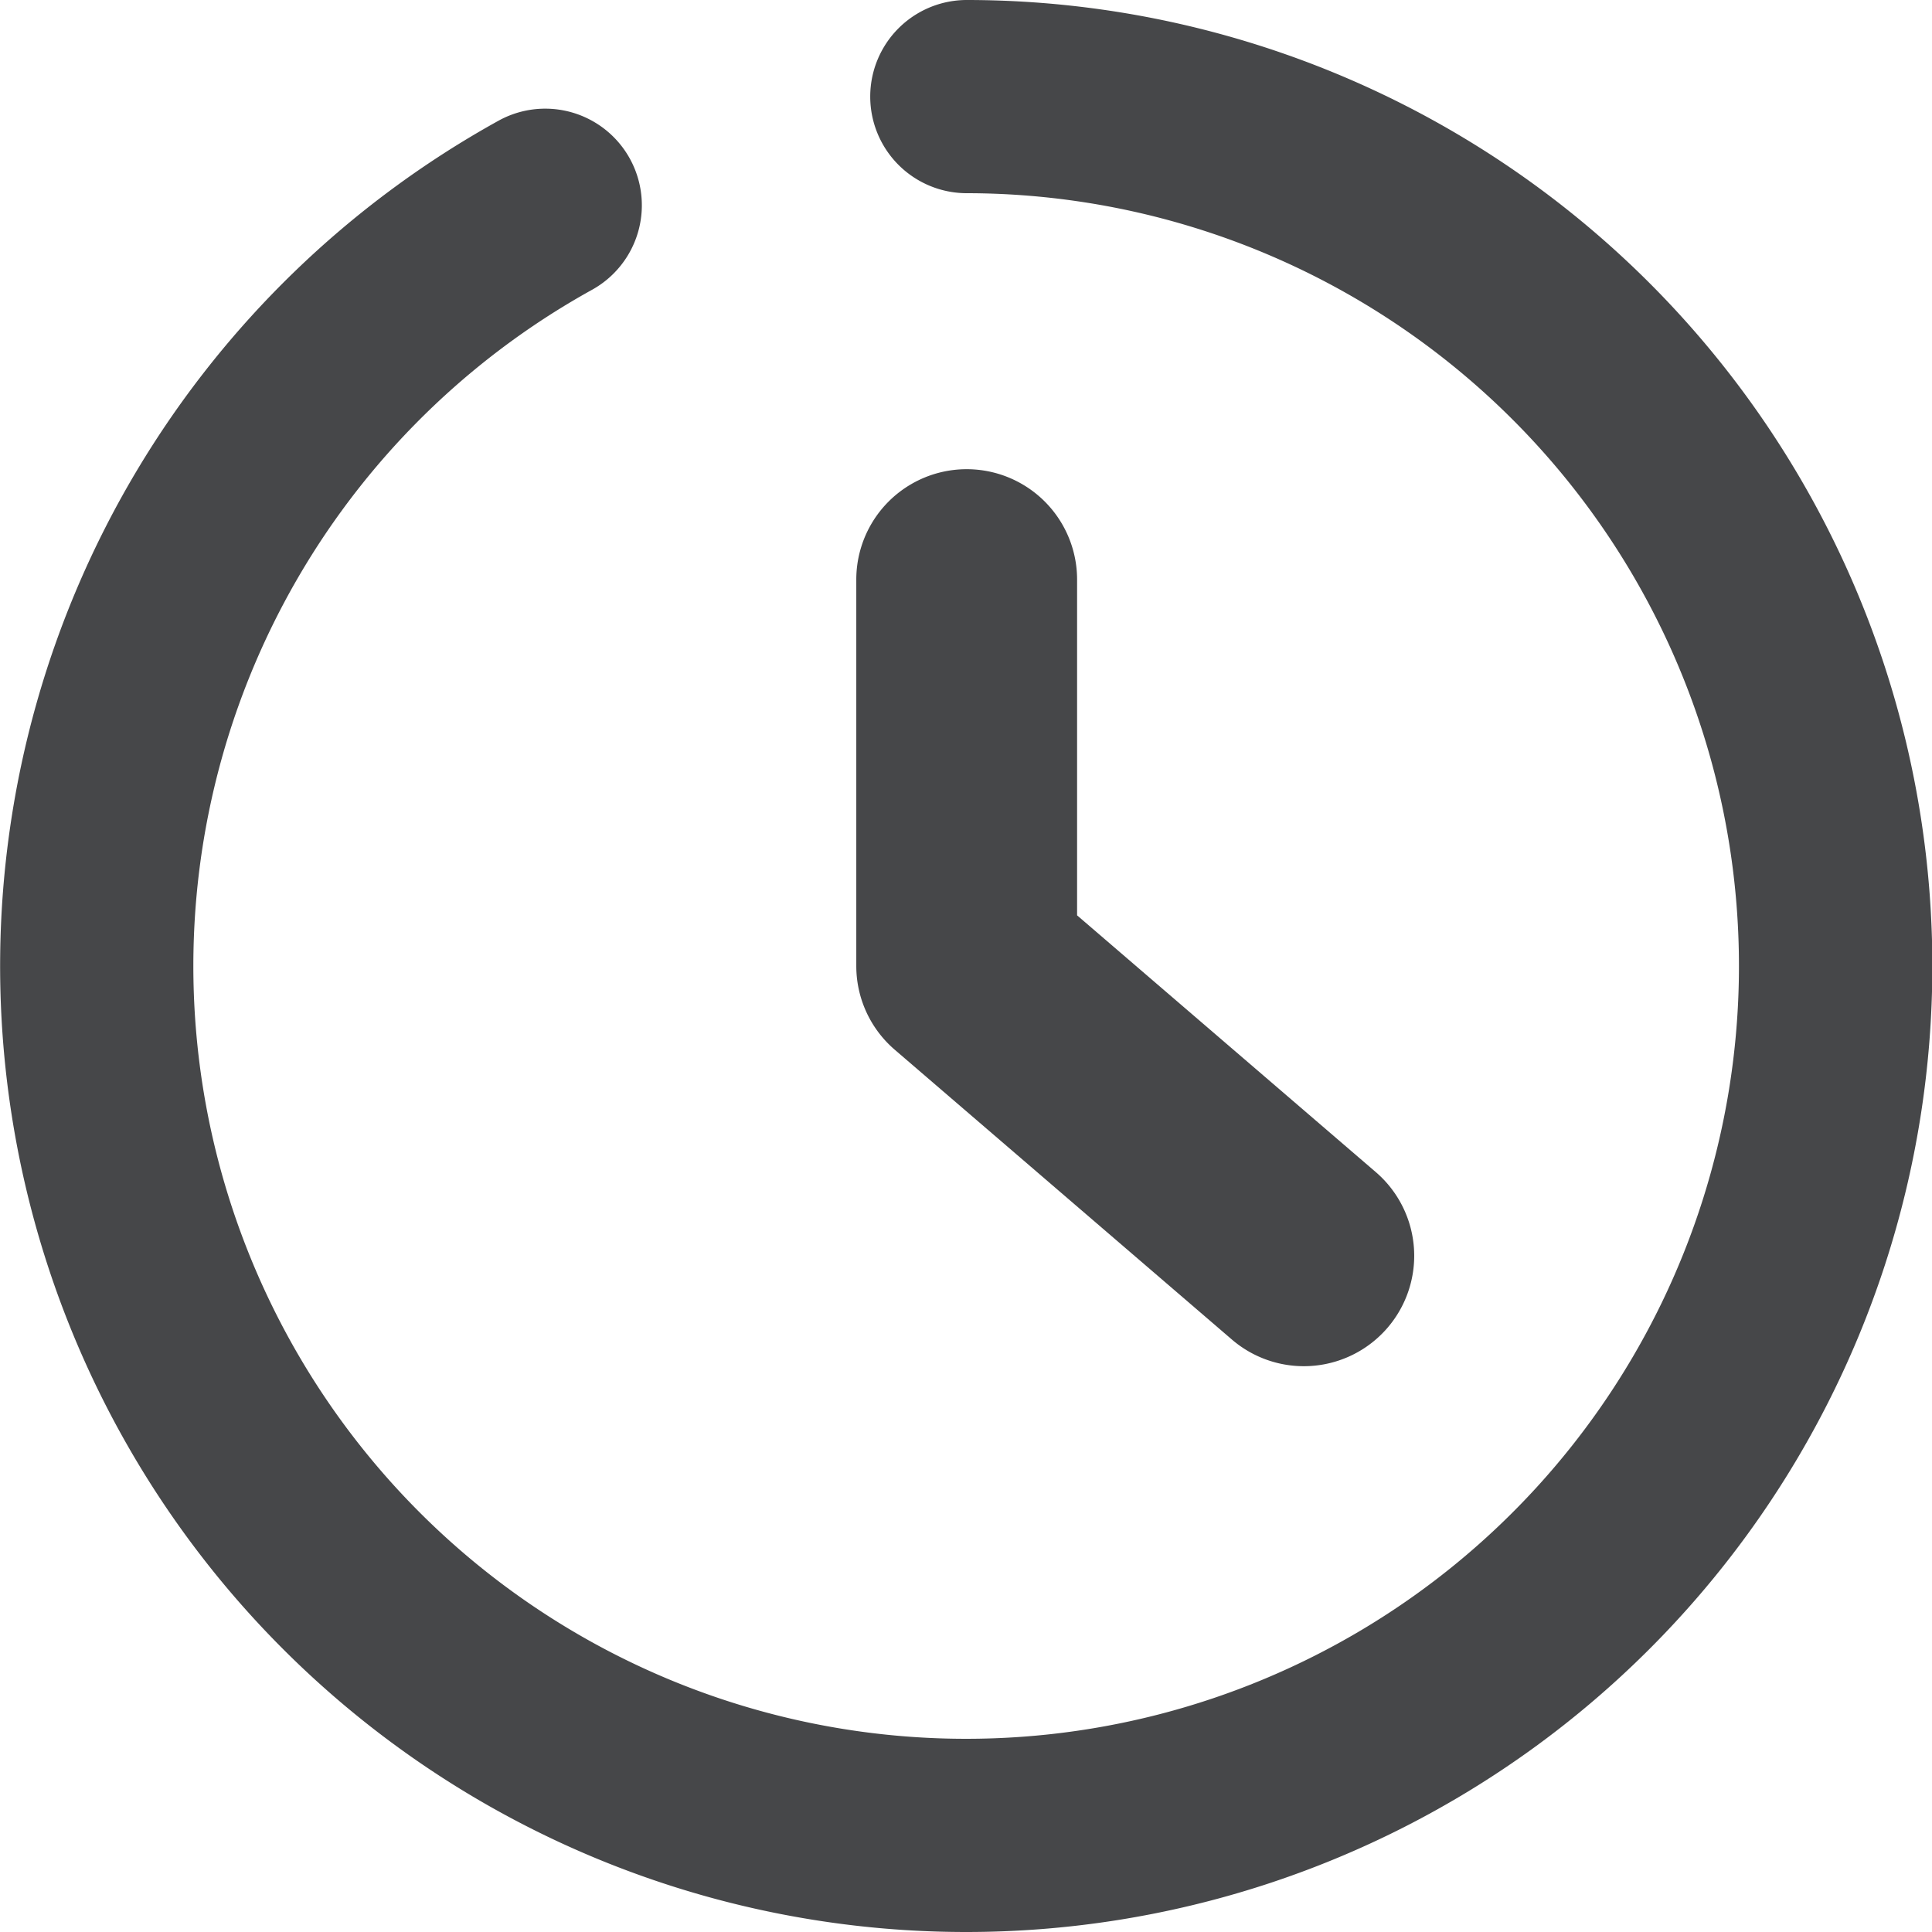<svg id="icon" xmlns="http://www.w3.org/2000/svg" width="14" height="14" viewBox="0 0 14 14">
  <path id="パス_44379" data-name="パス 44379" d="M11.982,19A7,7,0,0,1,8.594,5.875.7.7,0,1,1,9.272,7.1a5.6,5.6,0,1,0,2.716-.7.7.7,0,1,1,0-1.4,7,7,0,0,1-.007,14Z" transform="translate(-4.982 -5)" fill="#464749"/>
  <path id="パス_44380" data-name="パス 44380" d="M26.443,21.7a.8.8,0,0,1-.521-.193l-2.443-2.1A.8.8,0,0,1,23.2,18.8V16a.8.8,0,0,1,1.6,0v2.433l2.164,1.86a.8.8,0,0,1-.522,1.407Z" transform="translate(-16.995 -11.8)" fill="#464749"/>
</svg>
